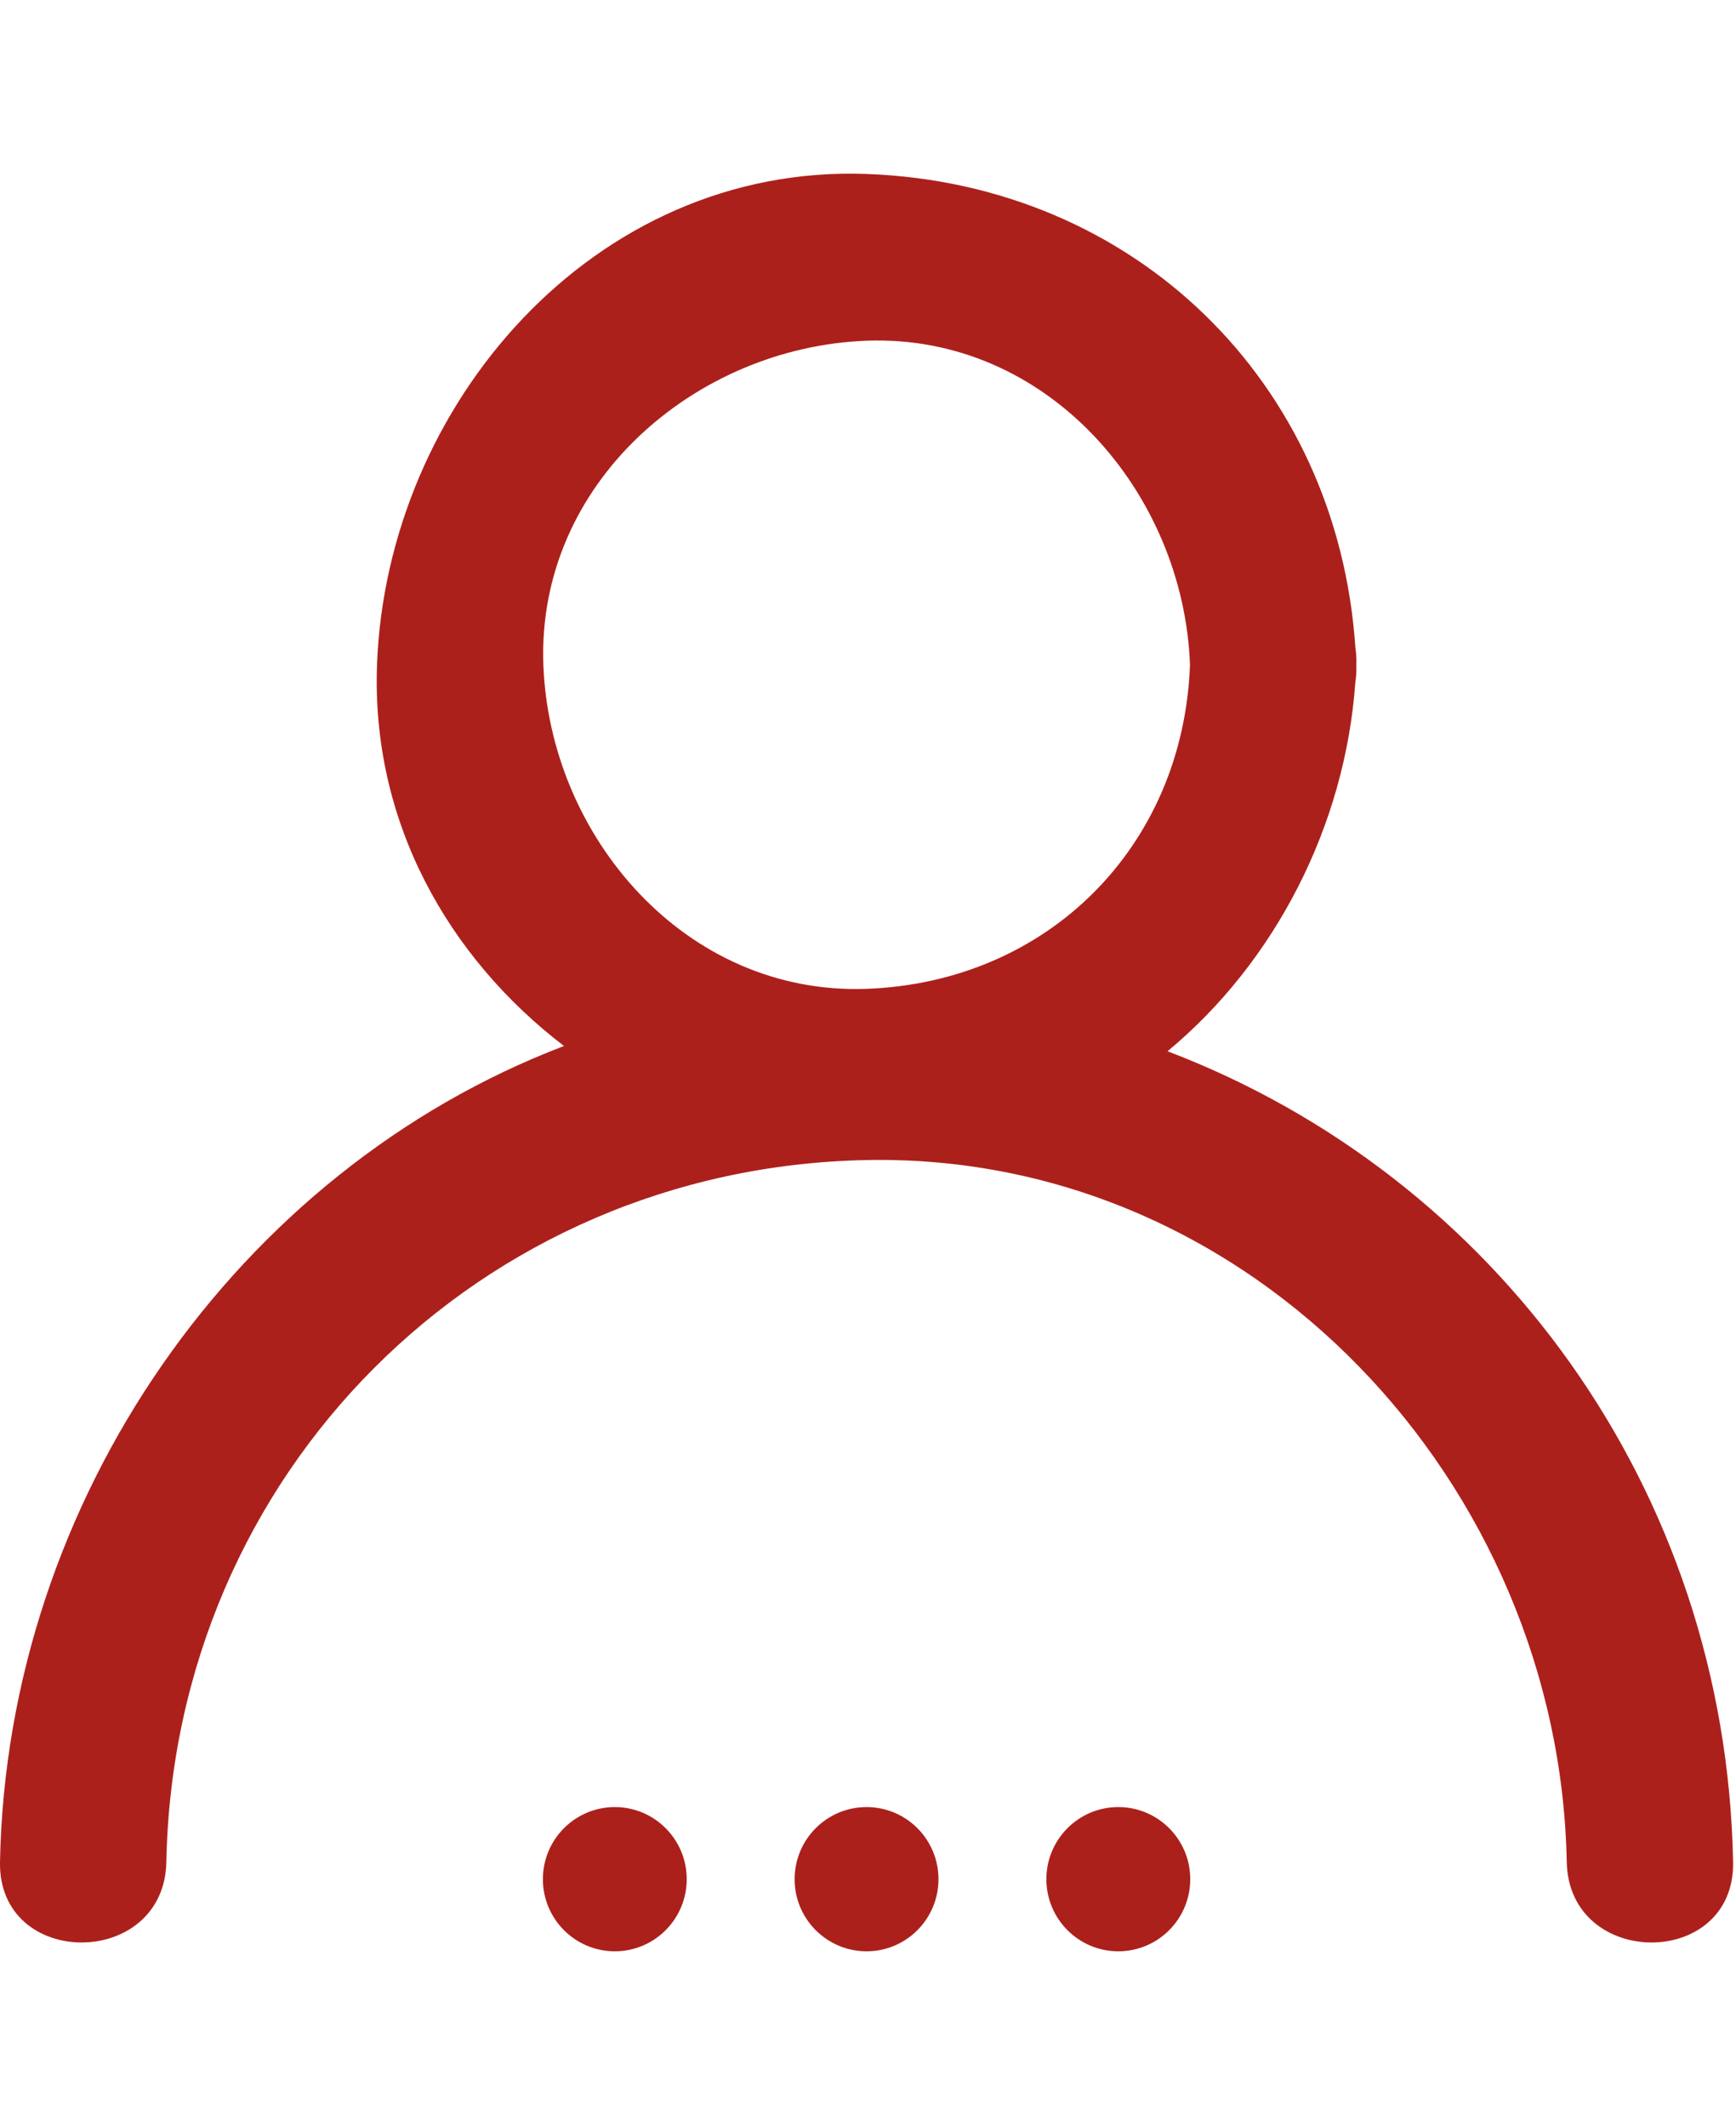 <svg width="40" height="49" viewBox="0 0 40 49" fill="none" xmlns="http://www.w3.org/2000/svg">
<path d="M19.969 22.776C15.793 22.929 12.665 19.265 12.52 15.312C12.367 11.127 16.023 7.993 19.969 7.848C24.145 7.693 27.274 11.357 27.419 15.312C27.265 19.498 24.147 22.622 19.969 22.776ZM26.902 24.214C29.381 22.158 30.995 19.017 31.229 15.715C31.249 15.589 31.257 15.455 31.252 15.312C31.257 15.173 31.249 15.042 31.23 14.918C30.821 8.798 26.142 4.234 19.969 4.007C13.669 3.775 8.906 9.343 8.687 15.312C8.554 18.937 10.33 22.054 12.995 24.093C5.466 26.965 0.161 34.552 0 42.885C-0.047 45.363 3.786 45.359 3.833 42.885C4.006 33.941 11.041 26.892 19.967 26.72C28.893 26.547 35.933 34.201 36.1 42.885C36.148 45.359 39.981 45.363 39.933 42.885C39.768 34.29 34.448 27.088 26.902 24.214Z" fill="#AC201C"/>
<path d="M14.166 41.623C15.081 41.623 15.823 42.367 15.823 43.284C15.823 44.201 15.081 44.945 14.166 44.945C13.251 44.945 12.509 44.201 12.509 43.284C12.509 42.367 13.251 41.623 14.166 41.623Z" fill="#AC201C"/>
<path d="M25.767 41.623C26.683 41.623 27.425 42.367 27.425 43.284C27.425 44.201 26.683 44.945 25.767 44.945C24.852 44.945 24.11 44.201 24.11 43.284C24.11 42.367 24.852 41.623 25.767 41.623Z" fill="#AC201C"/>
<path d="M19.967 41.623C20.882 41.623 21.624 42.367 21.624 43.284C21.624 44.201 20.882 44.945 19.967 44.945C19.051 44.945 18.309 44.201 18.309 43.284C18.309 42.367 19.051 41.623 19.967 41.623Z" fill="#AC201C"/>
</svg>
